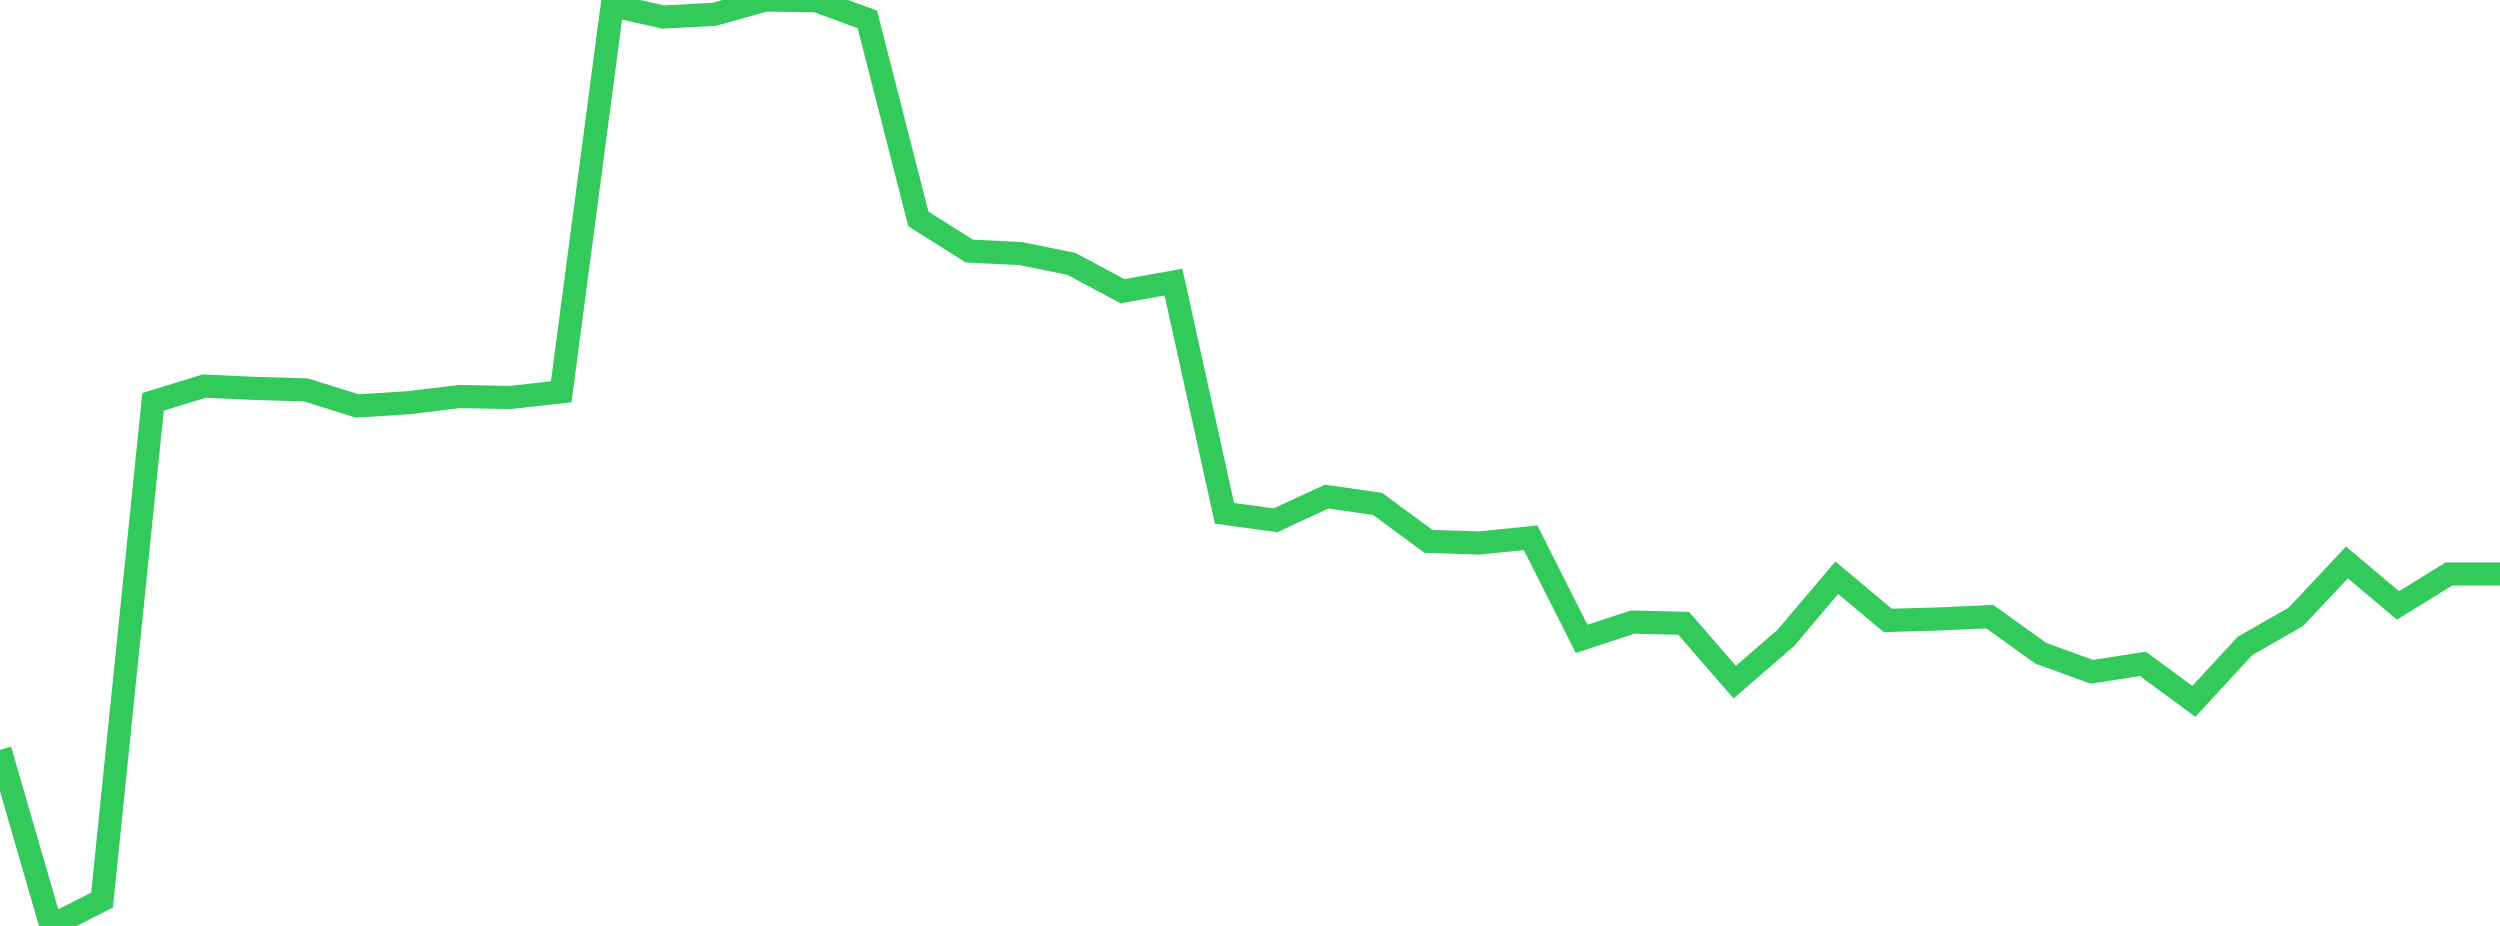 <?xml version="1.0" standalone="no"?>
<!DOCTYPE svg PUBLIC "-//W3C//DTD SVG 1.1//EN" "http://www.w3.org/Graphics/SVG/1.1/DTD/svg11.dtd">

<svg width="135" height="50" viewBox="0 0 135 50" preserveAspectRatio="none" 
  xmlns="http://www.w3.org/2000/svg"
  xmlns:xlink="http://www.w3.org/1999/xlink">


<polyline points="0.0, 40.49 2.755, 50.0 5.51, 48.608 8.265, 21.697 11.02, 20.849 13.776, 20.974 16.531, 21.056 19.286, 21.923 22.041, 21.749 24.796, 21.414 27.551, 21.464 30.306, 21.155 33.061, 0.294 35.816, 0.921 38.571, 0.773 41.327, 0.0 44.082, 0.038 46.837, 1.049 49.592, 11.824 52.347, 13.558 55.102, 13.692 57.857, 14.249 60.612, 15.726 63.367, 15.233 66.122, 27.719 68.878, 28.094 71.633, 26.817 74.388, 27.211 77.143, 29.237 79.898, 29.319 82.653, 29.041 85.408, 34.5 88.163, 33.592 90.918, 33.659 93.673, 36.833 96.429, 34.455 99.184, 31.198 101.939, 33.502 104.694, 33.425 107.449, 33.3 110.204, 35.276 112.959, 36.277 115.714, 35.848 118.469, 37.874 121.224, 34.883 123.98, 33.305 126.735, 30.374 129.49, 32.693 132.245, 30.994 135.0, 30.994" fill="none" stroke="#32ca5b" stroke-width="1.25"/>

</svg>